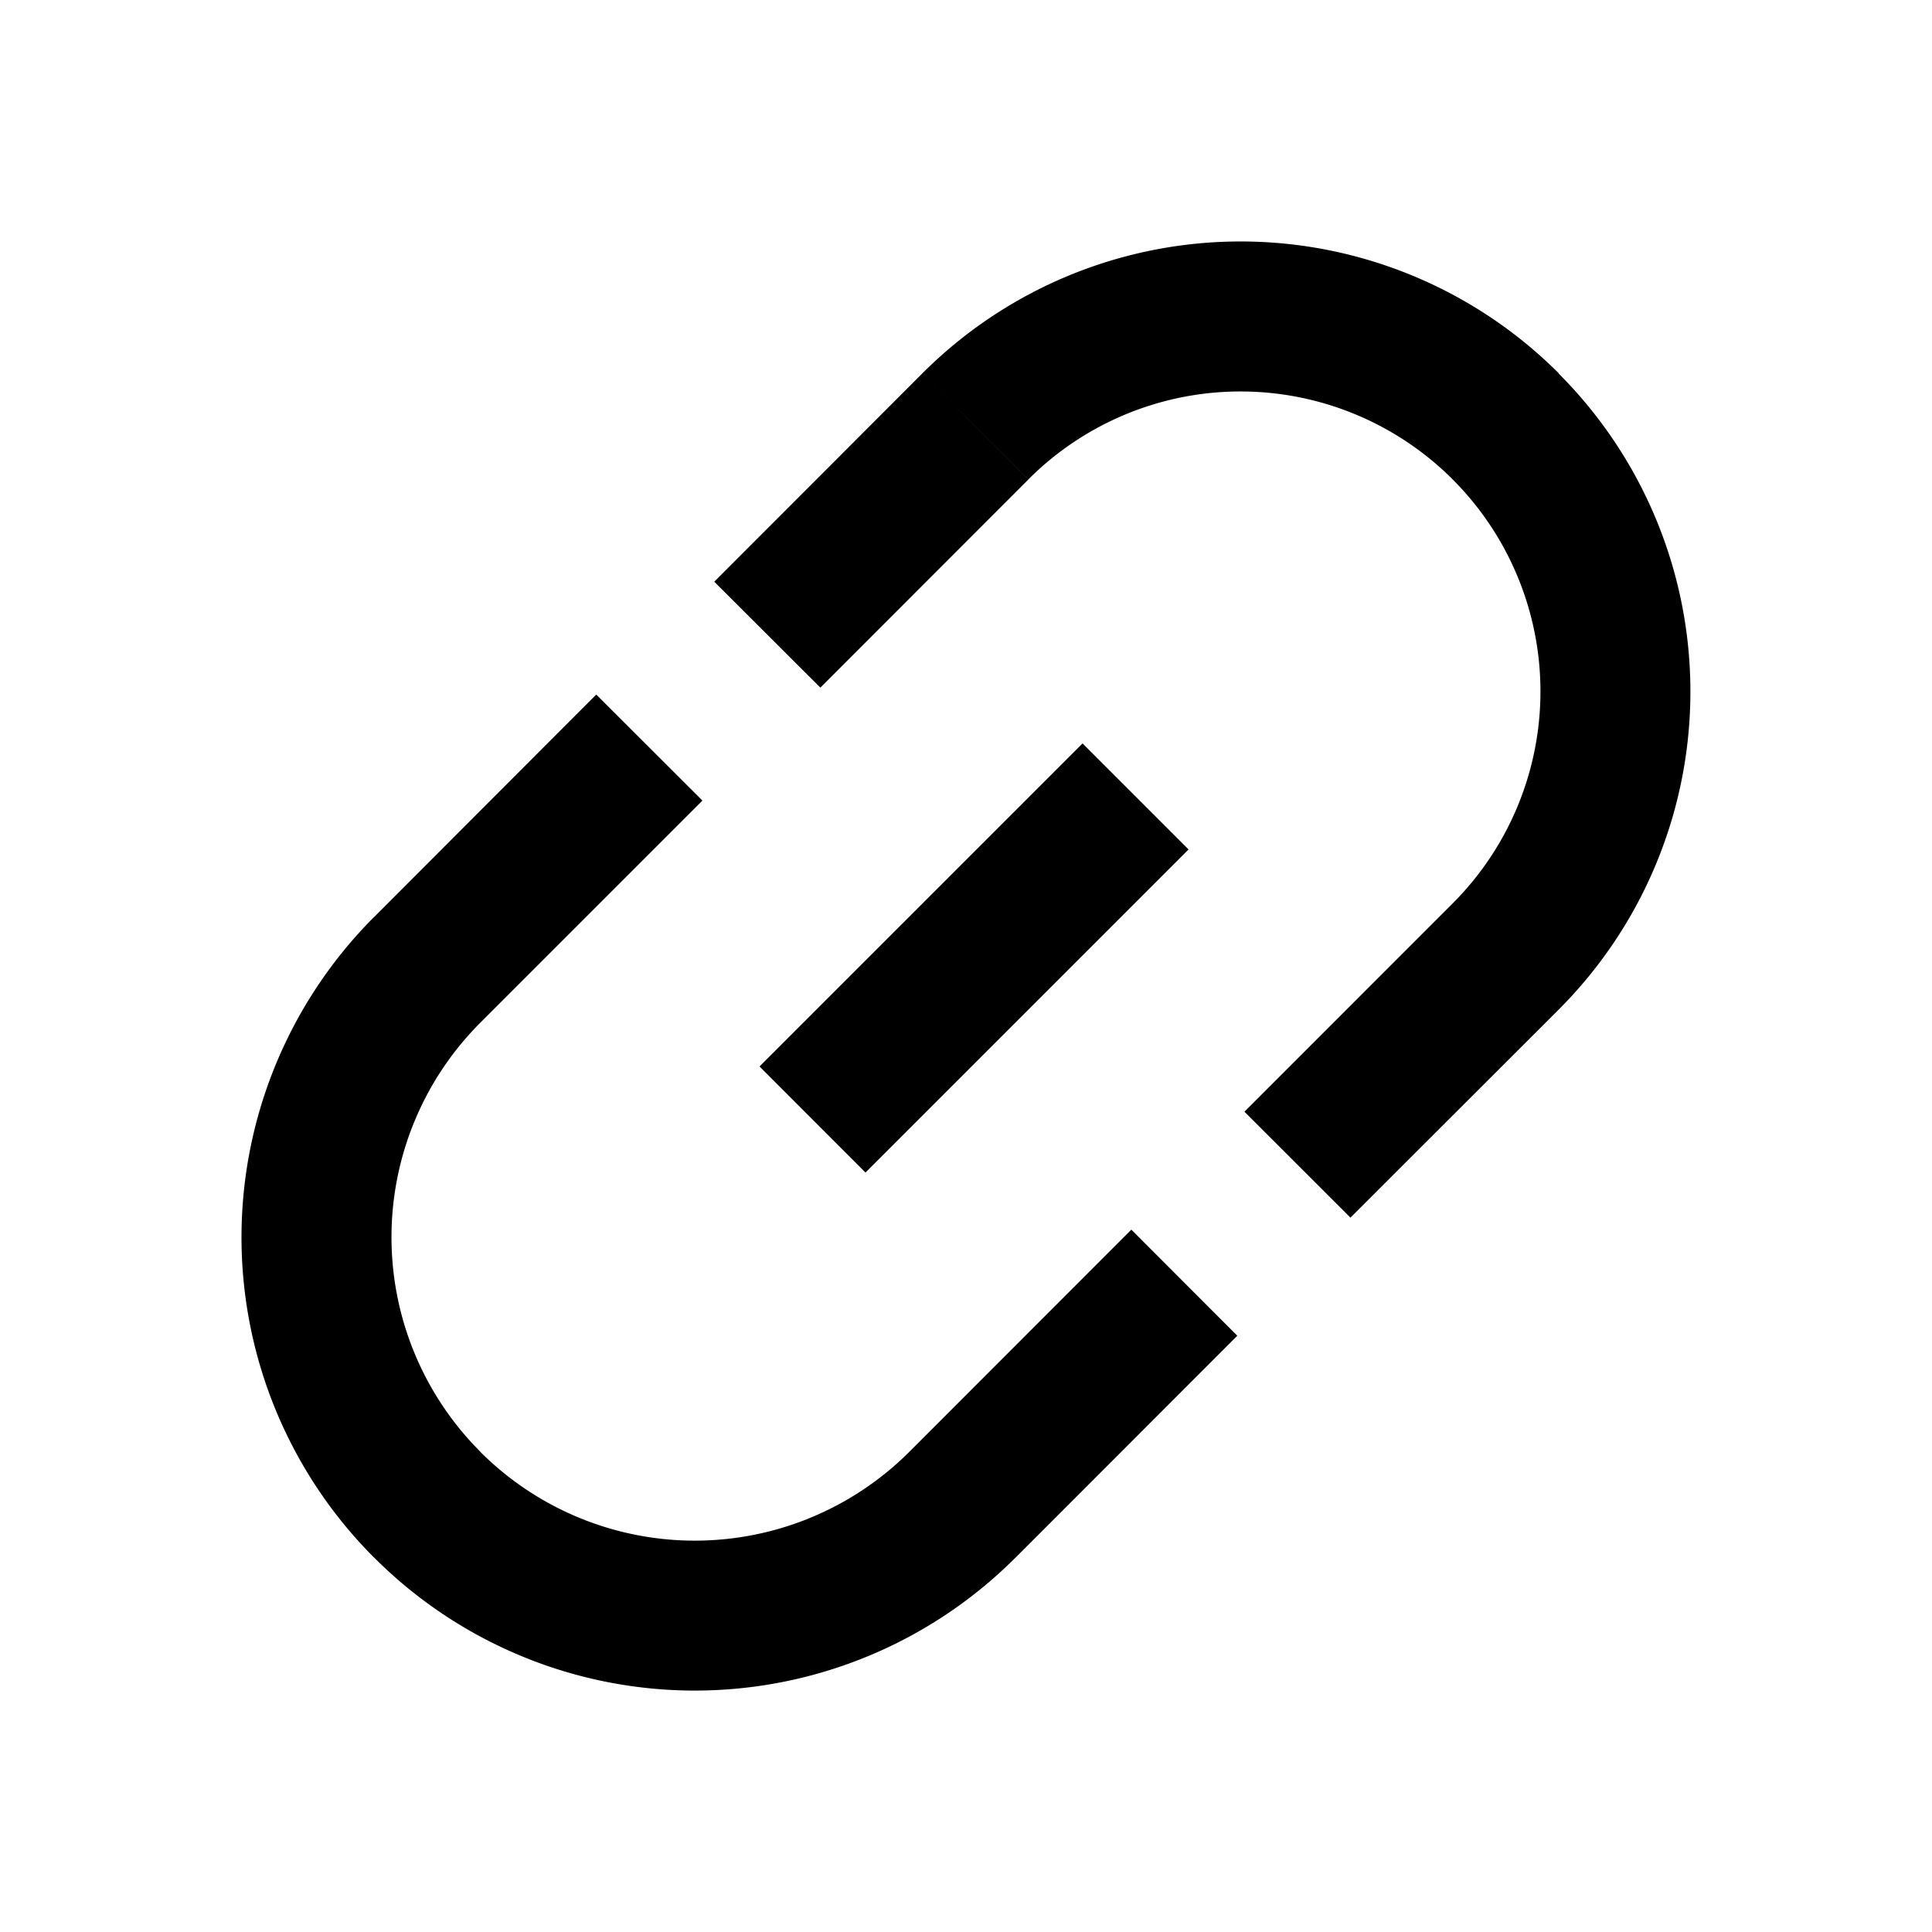 <?xml version="1.0" encoding="utf-8"?><svg xmlns="http://www.w3.org/2000/svg" width="24" height="24" fill="none"><path fill="#000" d="m5.966 12.705 2.76-2.76-1.319-1.317-2.756 2.76 1.315 1.317Zm8.088 2.57-2.758 2.76 1.318 1.316 2.756-2.758-1.316-1.318Zm-2.758 2.76a3.77 3.77 0 0 1-5.33 0L4.649 19.35a5.629 5.629 0 0 0 7.965 0l-1.318-1.318v.001Zm-6.645-6.648A5.633 5.633 0 0 0 3 15.37a5.63 5.63 0 0 0 1.65 3.982l1.317-1.318a3.769 3.769 0 0 1 0-5.33L4.65 11.387l.002.001Zm6.808-6.75L8.873 7.226l1.318 1.316 2.584-2.586-1.316-1.319Zm5.317 10.489 2.587-2.585-1.318-1.318-2.586 2.587 1.318 1.317-.001-.001Zm2.587-2.585a5.587 5.587 0 0 0-.002-7.902l-1.316 1.316a3.725 3.725 0 0 1 0 5.268l1.318 1.318Zm-6.588-6.586a3.725 3.725 0 0 1 5.27 0l1.318-1.318a5.588 5.588 0 0 0-7.904 0l1.316 1.318Zm-2.023 8.61 4.013-4.013-1.317-1.317-4.013 4.013 1.317 1.318v-.001Z"/></svg>